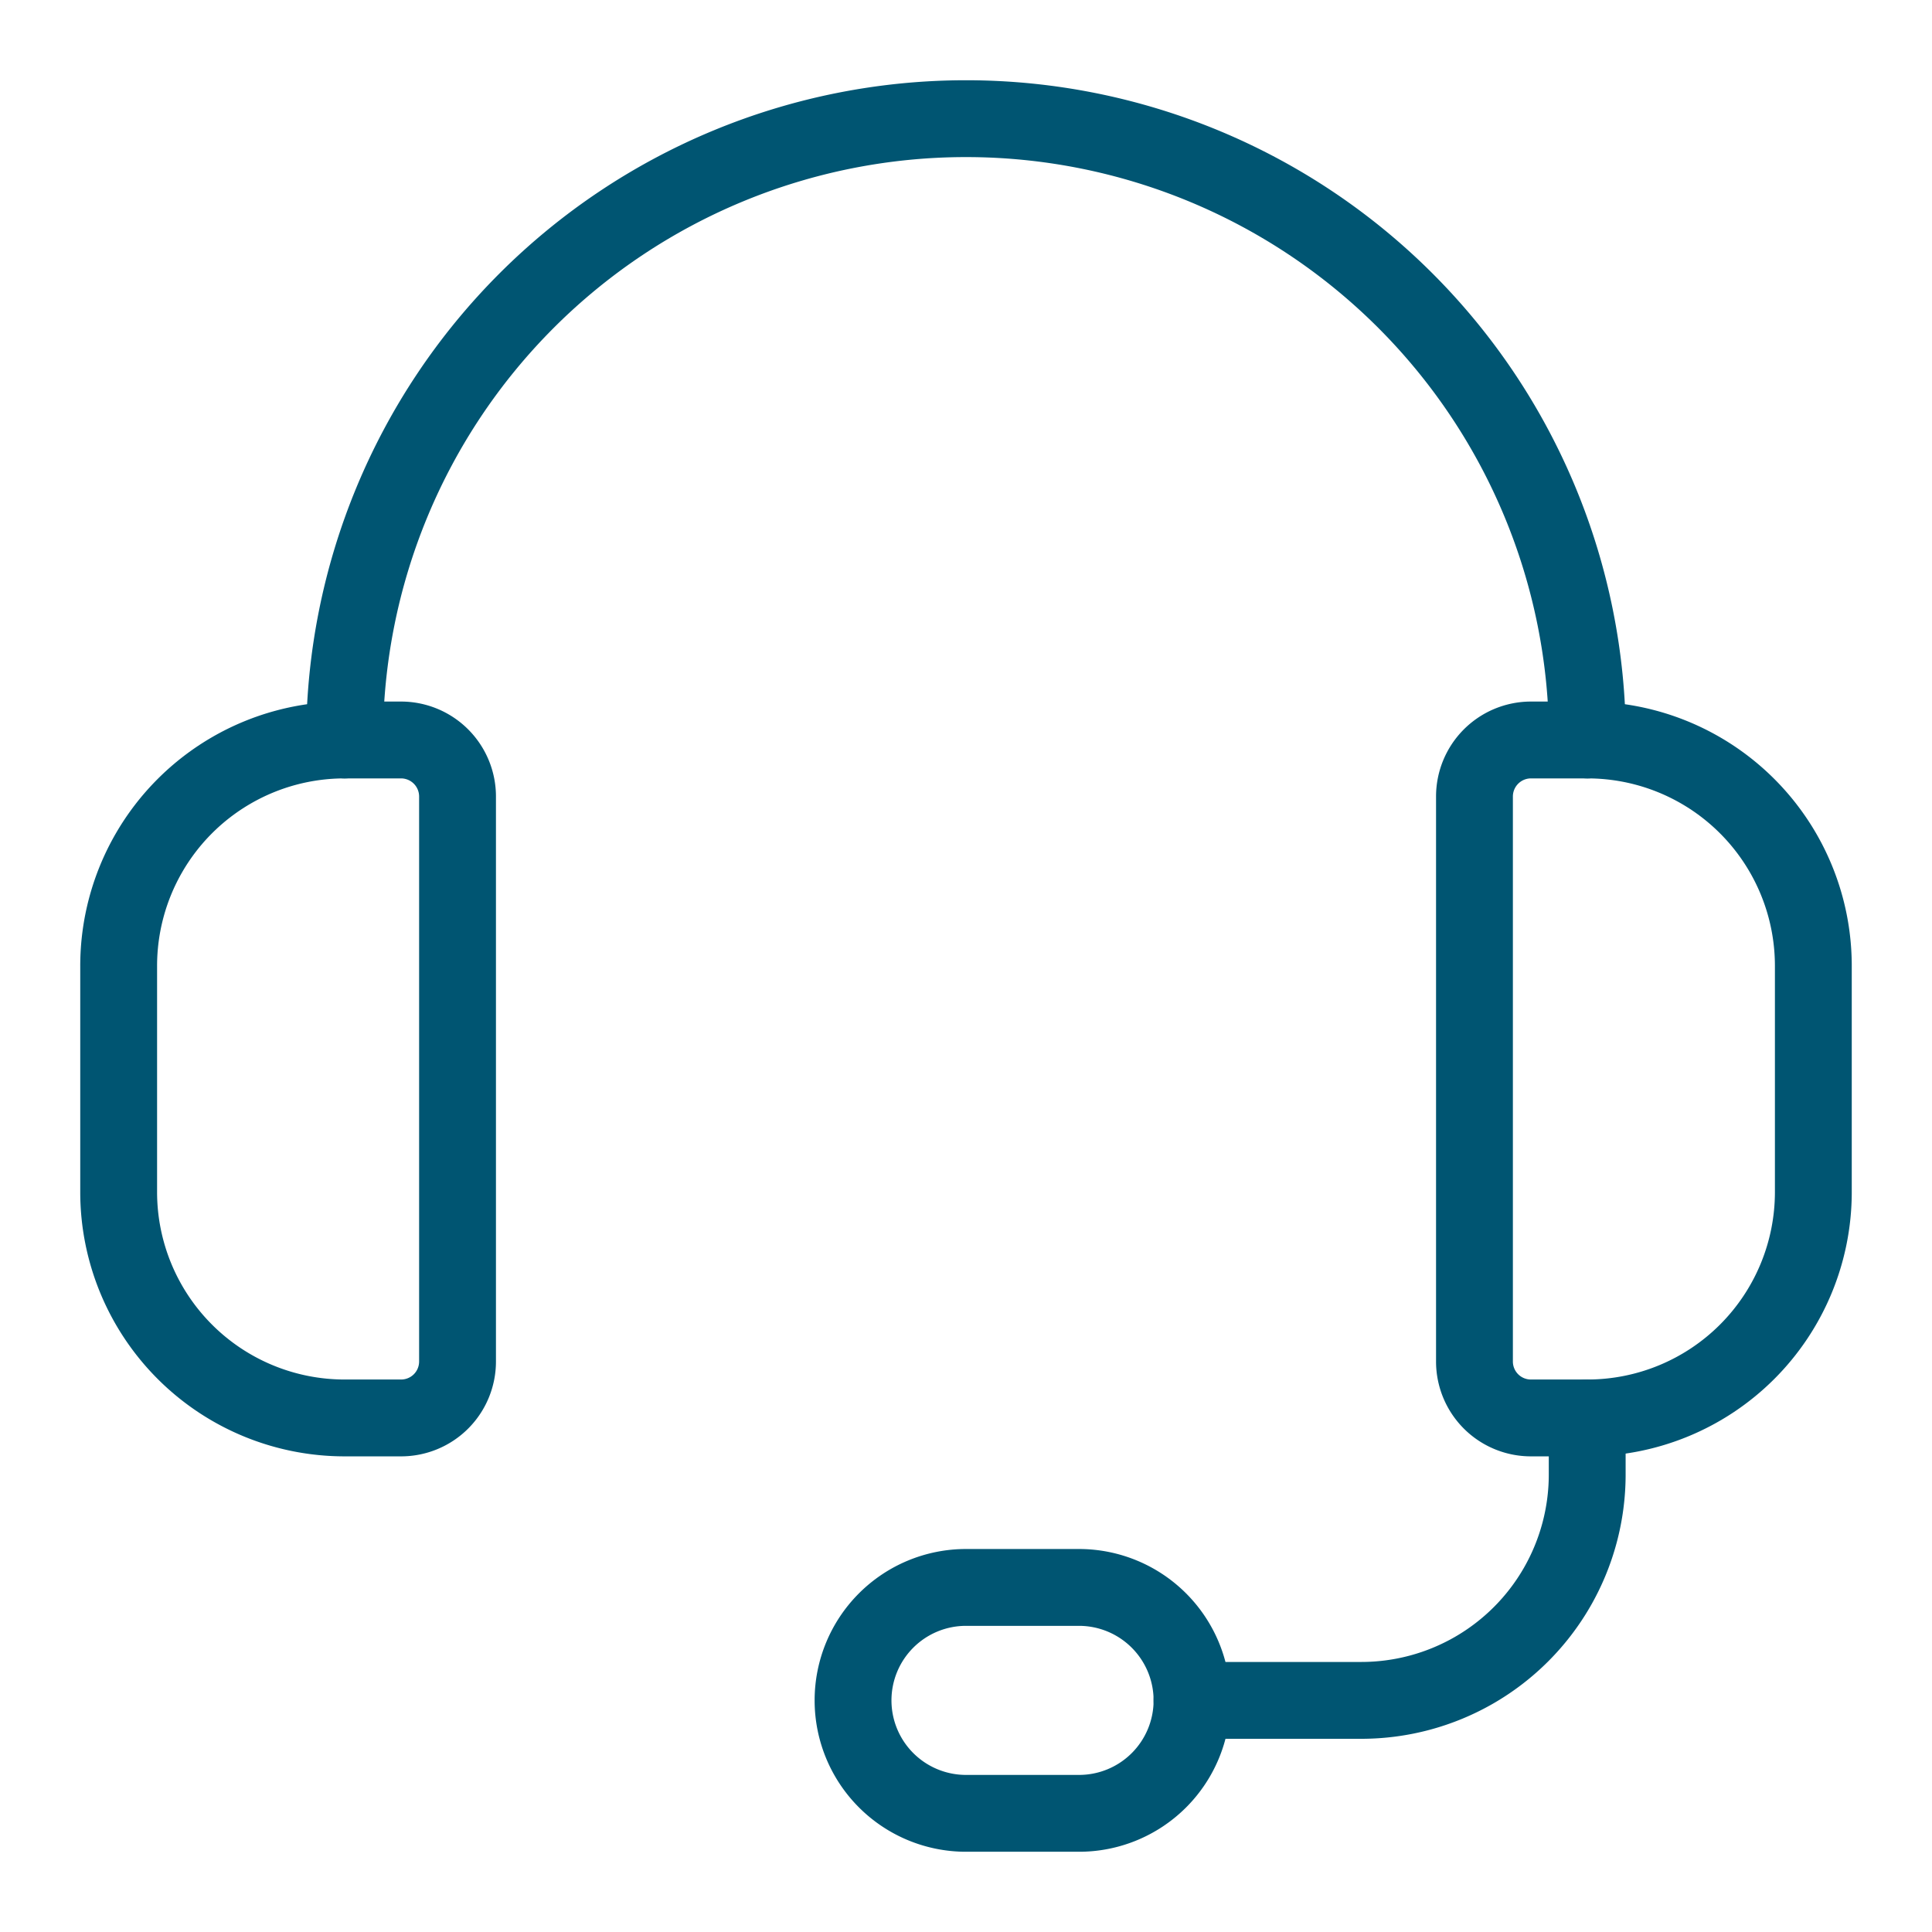 <svg xmlns="http://www.w3.org/2000/svg" viewBox="0 0 176 176"><defs><style>.cls-1,.cls-2{fill:none;}.cls-1{stroke:#005572;stroke-linecap:round;stroke-linejoin:round;stroke-width:7px;}</style></defs><g id="icon_art" data-name="icon art"><path class="cls-1" d="M36.54,129.17H31.39a20.58,20.58,0,0,1-20.58-20.58V88A20.58,20.58,0,0,1,31.39,67.41h5.15a5.15,5.15,0,0,1,5.14,5.15V124A5.14,5.14,0,0,1,36.54,129.17Z"/><path class="cls-1" d="M144.61,129.17h-5.15a5.14,5.14,0,0,1-5.14-5.15V72.56a5.15,5.15,0,0,1,5.14-5.15h5.15A20.58,20.58,0,0,1,165.19,88v20.59A20.58,20.58,0,0,1,144.61,129.17Z"/><path class="cls-1" d="M31.39,67.41A56.61,56.61,0,0,1,88,10.81h0a56.61,56.61,0,0,1,56.61,56.6"/><path class="cls-1" d="M108.59,154.9H124a20.58,20.58,0,0,0,20.59-20.58h0v-5.15"/><path class="cls-1" d="M98.29,165.19H88A10.29,10.29,0,0,1,77.71,154.9h0A10.29,10.29,0,0,1,88,144.61H98.29a10.3,10.3,0,0,1,10.3,10.29h0A10.29,10.29,0,0,1,98.29,165.19Z"/><rect class="cls-2" width="176" height="176"/></g></svg>